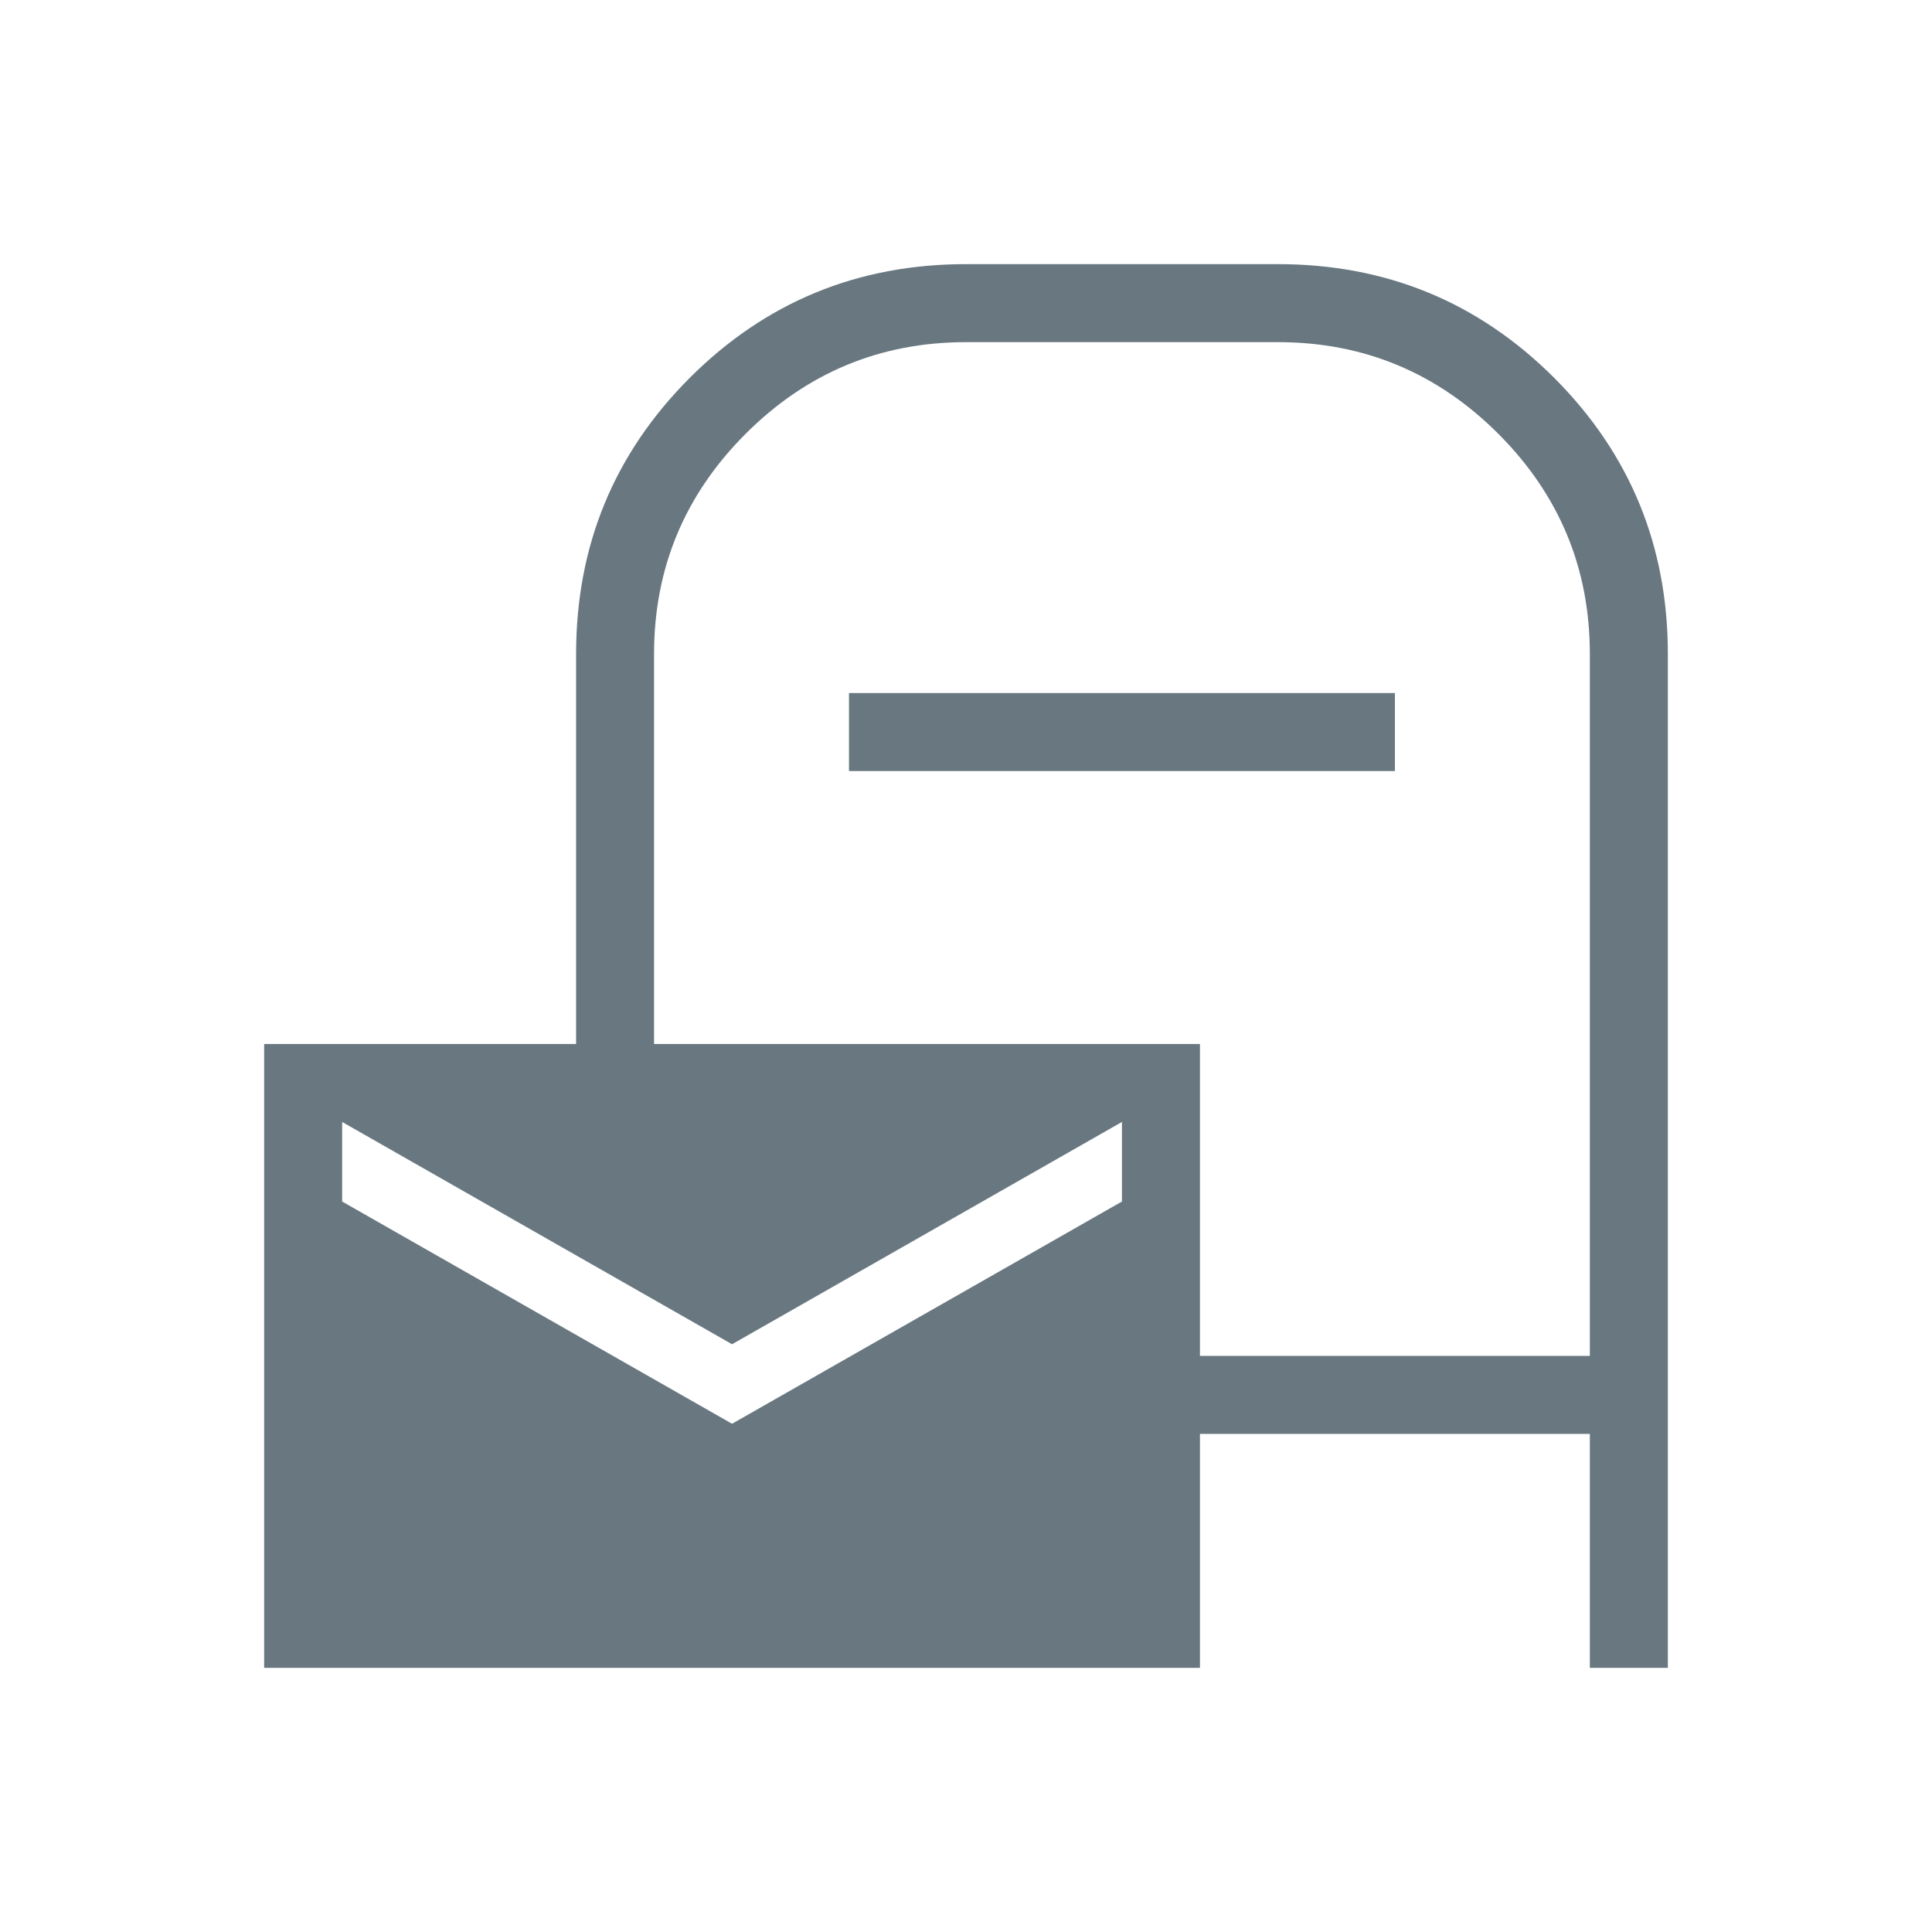 <svg width="32" height="32" viewBox="0 0 32 32" fill="none" xmlns="http://www.w3.org/2000/svg">
<path d="M4.375 27.625V17.292H9.542V10.833C9.542 9.04 10.169 7.515 11.425 6.258C12.681 5.003 14.206 4.375 16 4.375H21.167C22.96 4.375 24.485 5.003 25.742 6.258C26.997 7.515 27.625 9.04 27.625 10.833V27.625H26.333V23.75H19.875V27.625H4.375ZM12.125 22.265L5.667 18.583V19.901L12.125 23.582L18.583 19.901V18.583L12.125 22.265ZM19.875 22.458H26.333V10.833C26.333 9.412 25.827 8.196 24.816 7.184C23.804 6.173 22.587 5.667 21.167 5.667H16C14.579 5.667 13.363 6.173 12.351 7.184C11.339 8.196 10.833 9.412 10.833 10.833V17.292H19.875V22.458ZM14.062 12.771V11.479H23.104V12.771H14.062Z" fill="#687780"/>
</svg>
